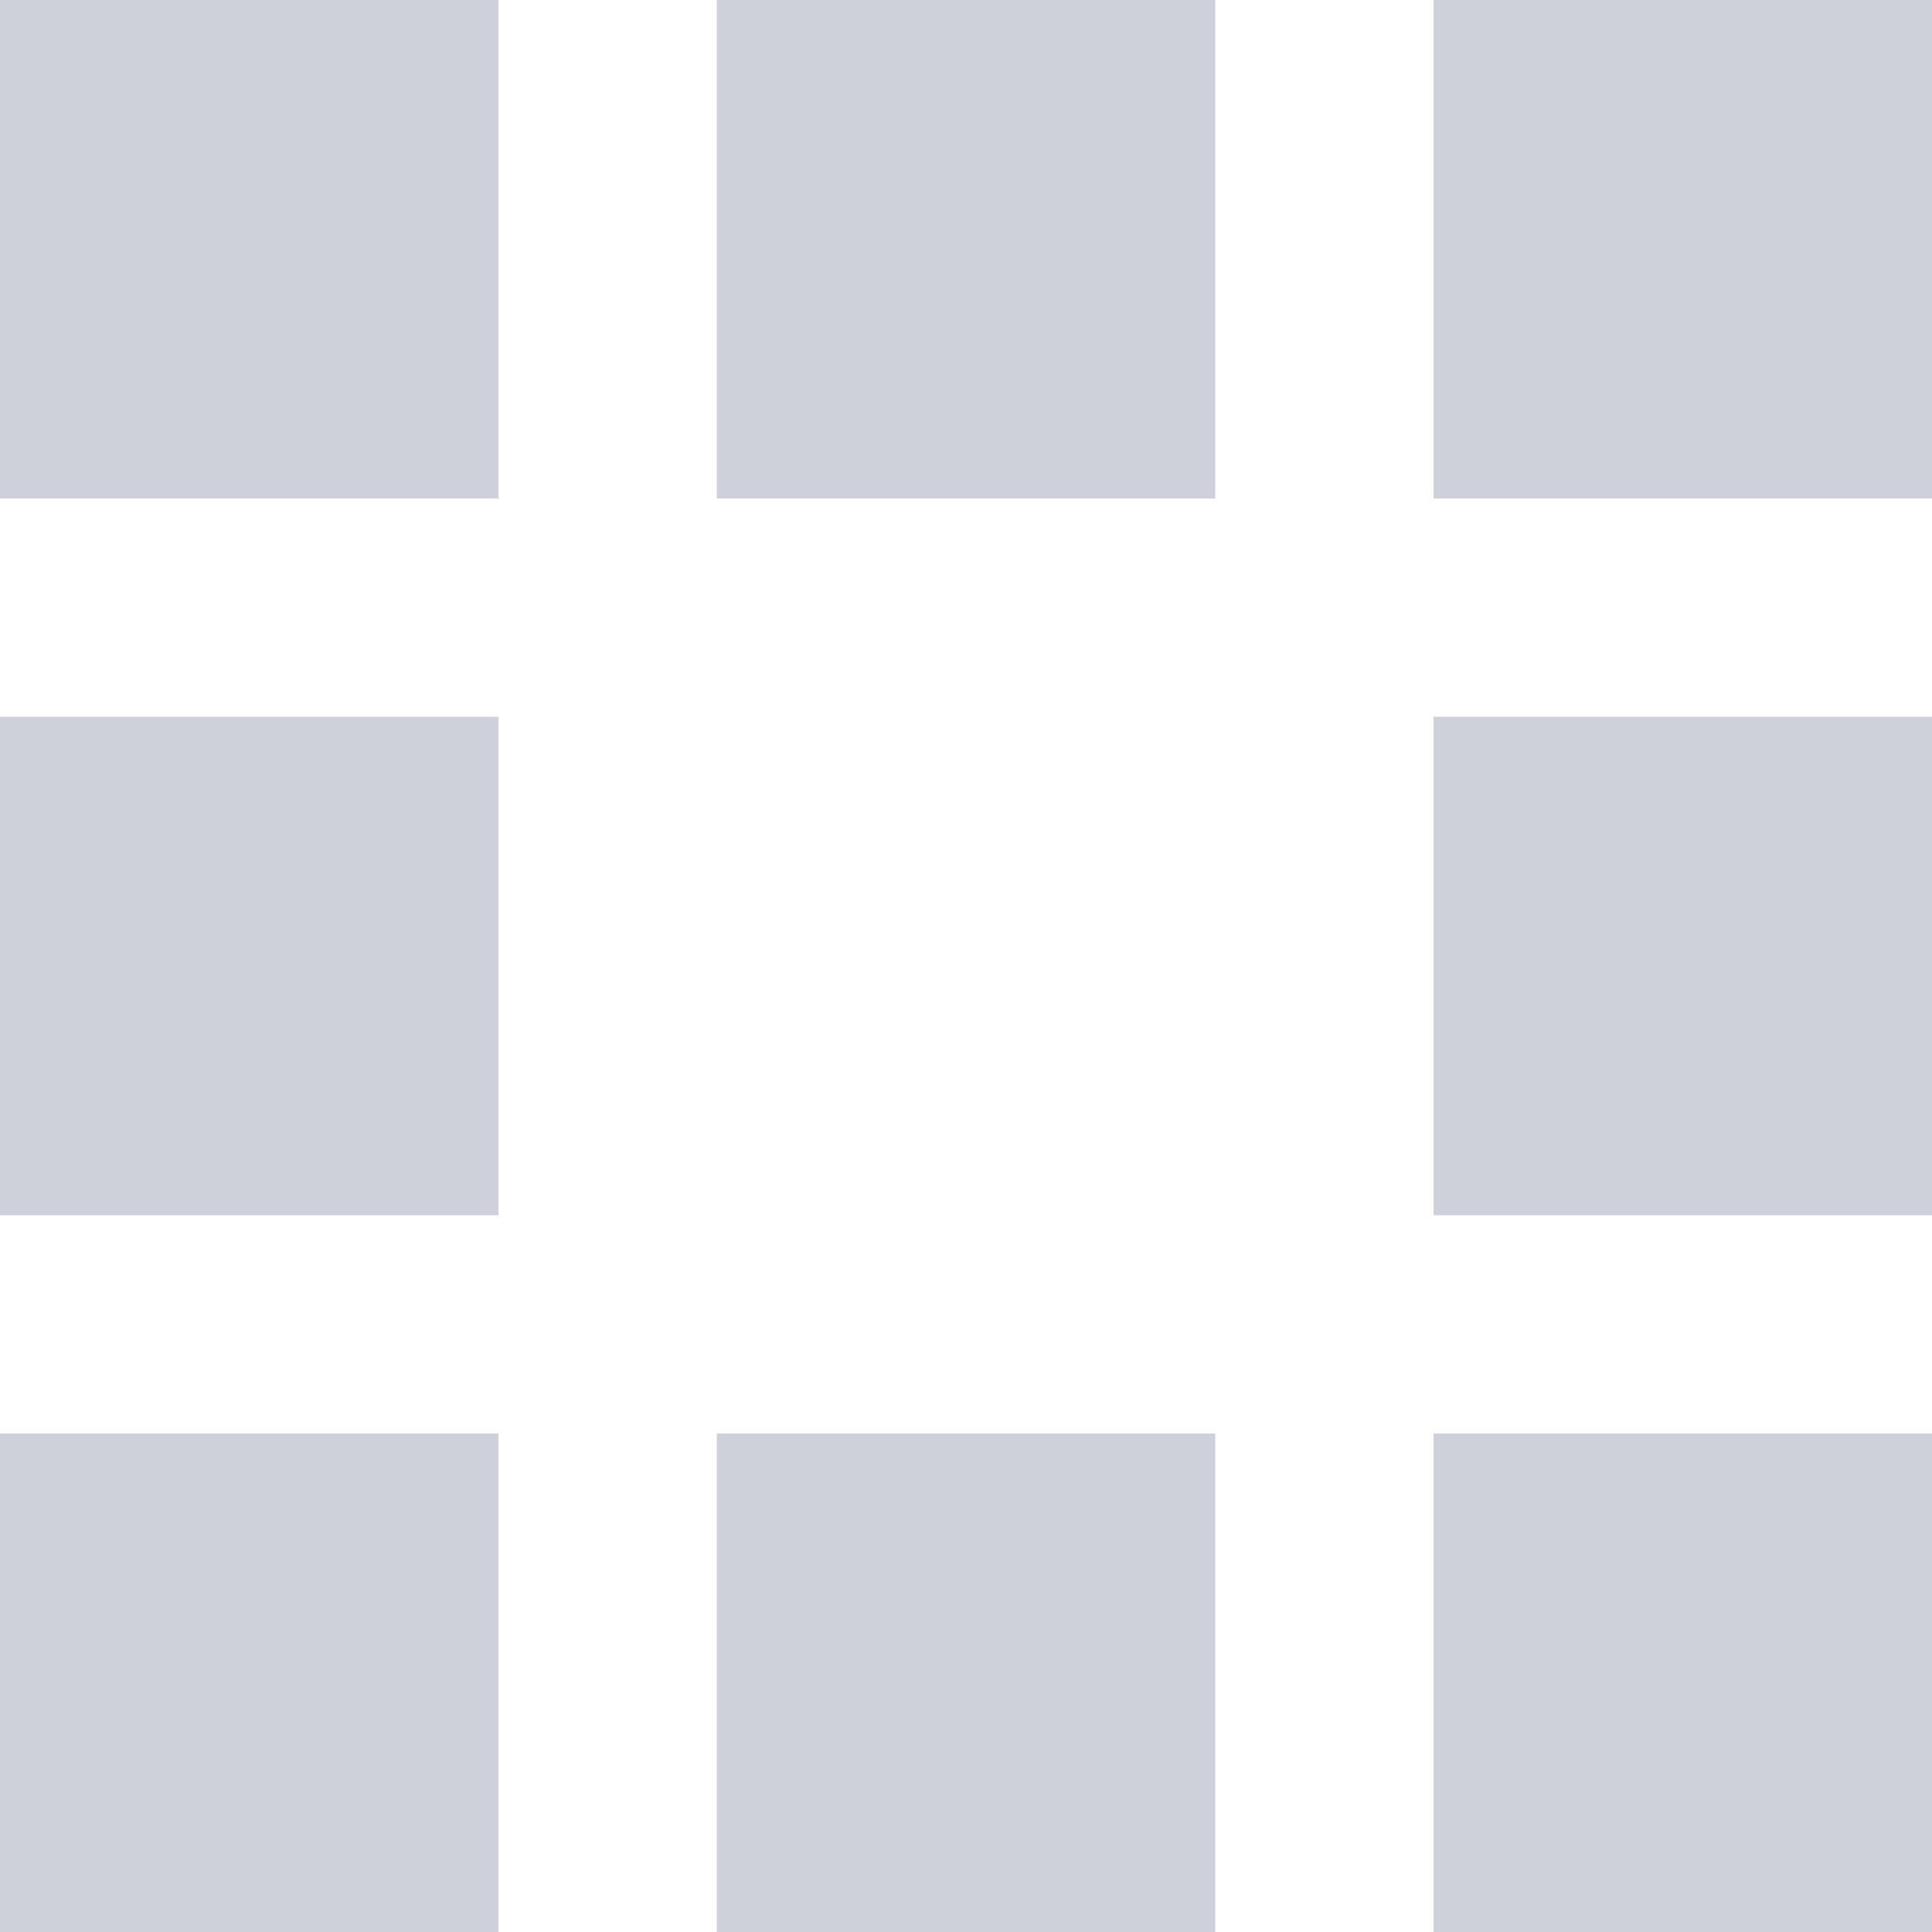 <svg xmlns="http://www.w3.org/2000/svg" data-name="Layer 2" viewBox="0 0 62.012 62.012"><path fill="#cfd1da" d="M0 0h16v16H0zm23.006 46.012h16v16h-16zm0-46.012h16v16h-16zM0 23.006h16v16H0zm46.012 0h16v16h-16zM0 46.012h16v16H0zM46.012 0h16v16h-16zm0 46.012h16v16h-16z" data-name="Layer 1"/></svg>